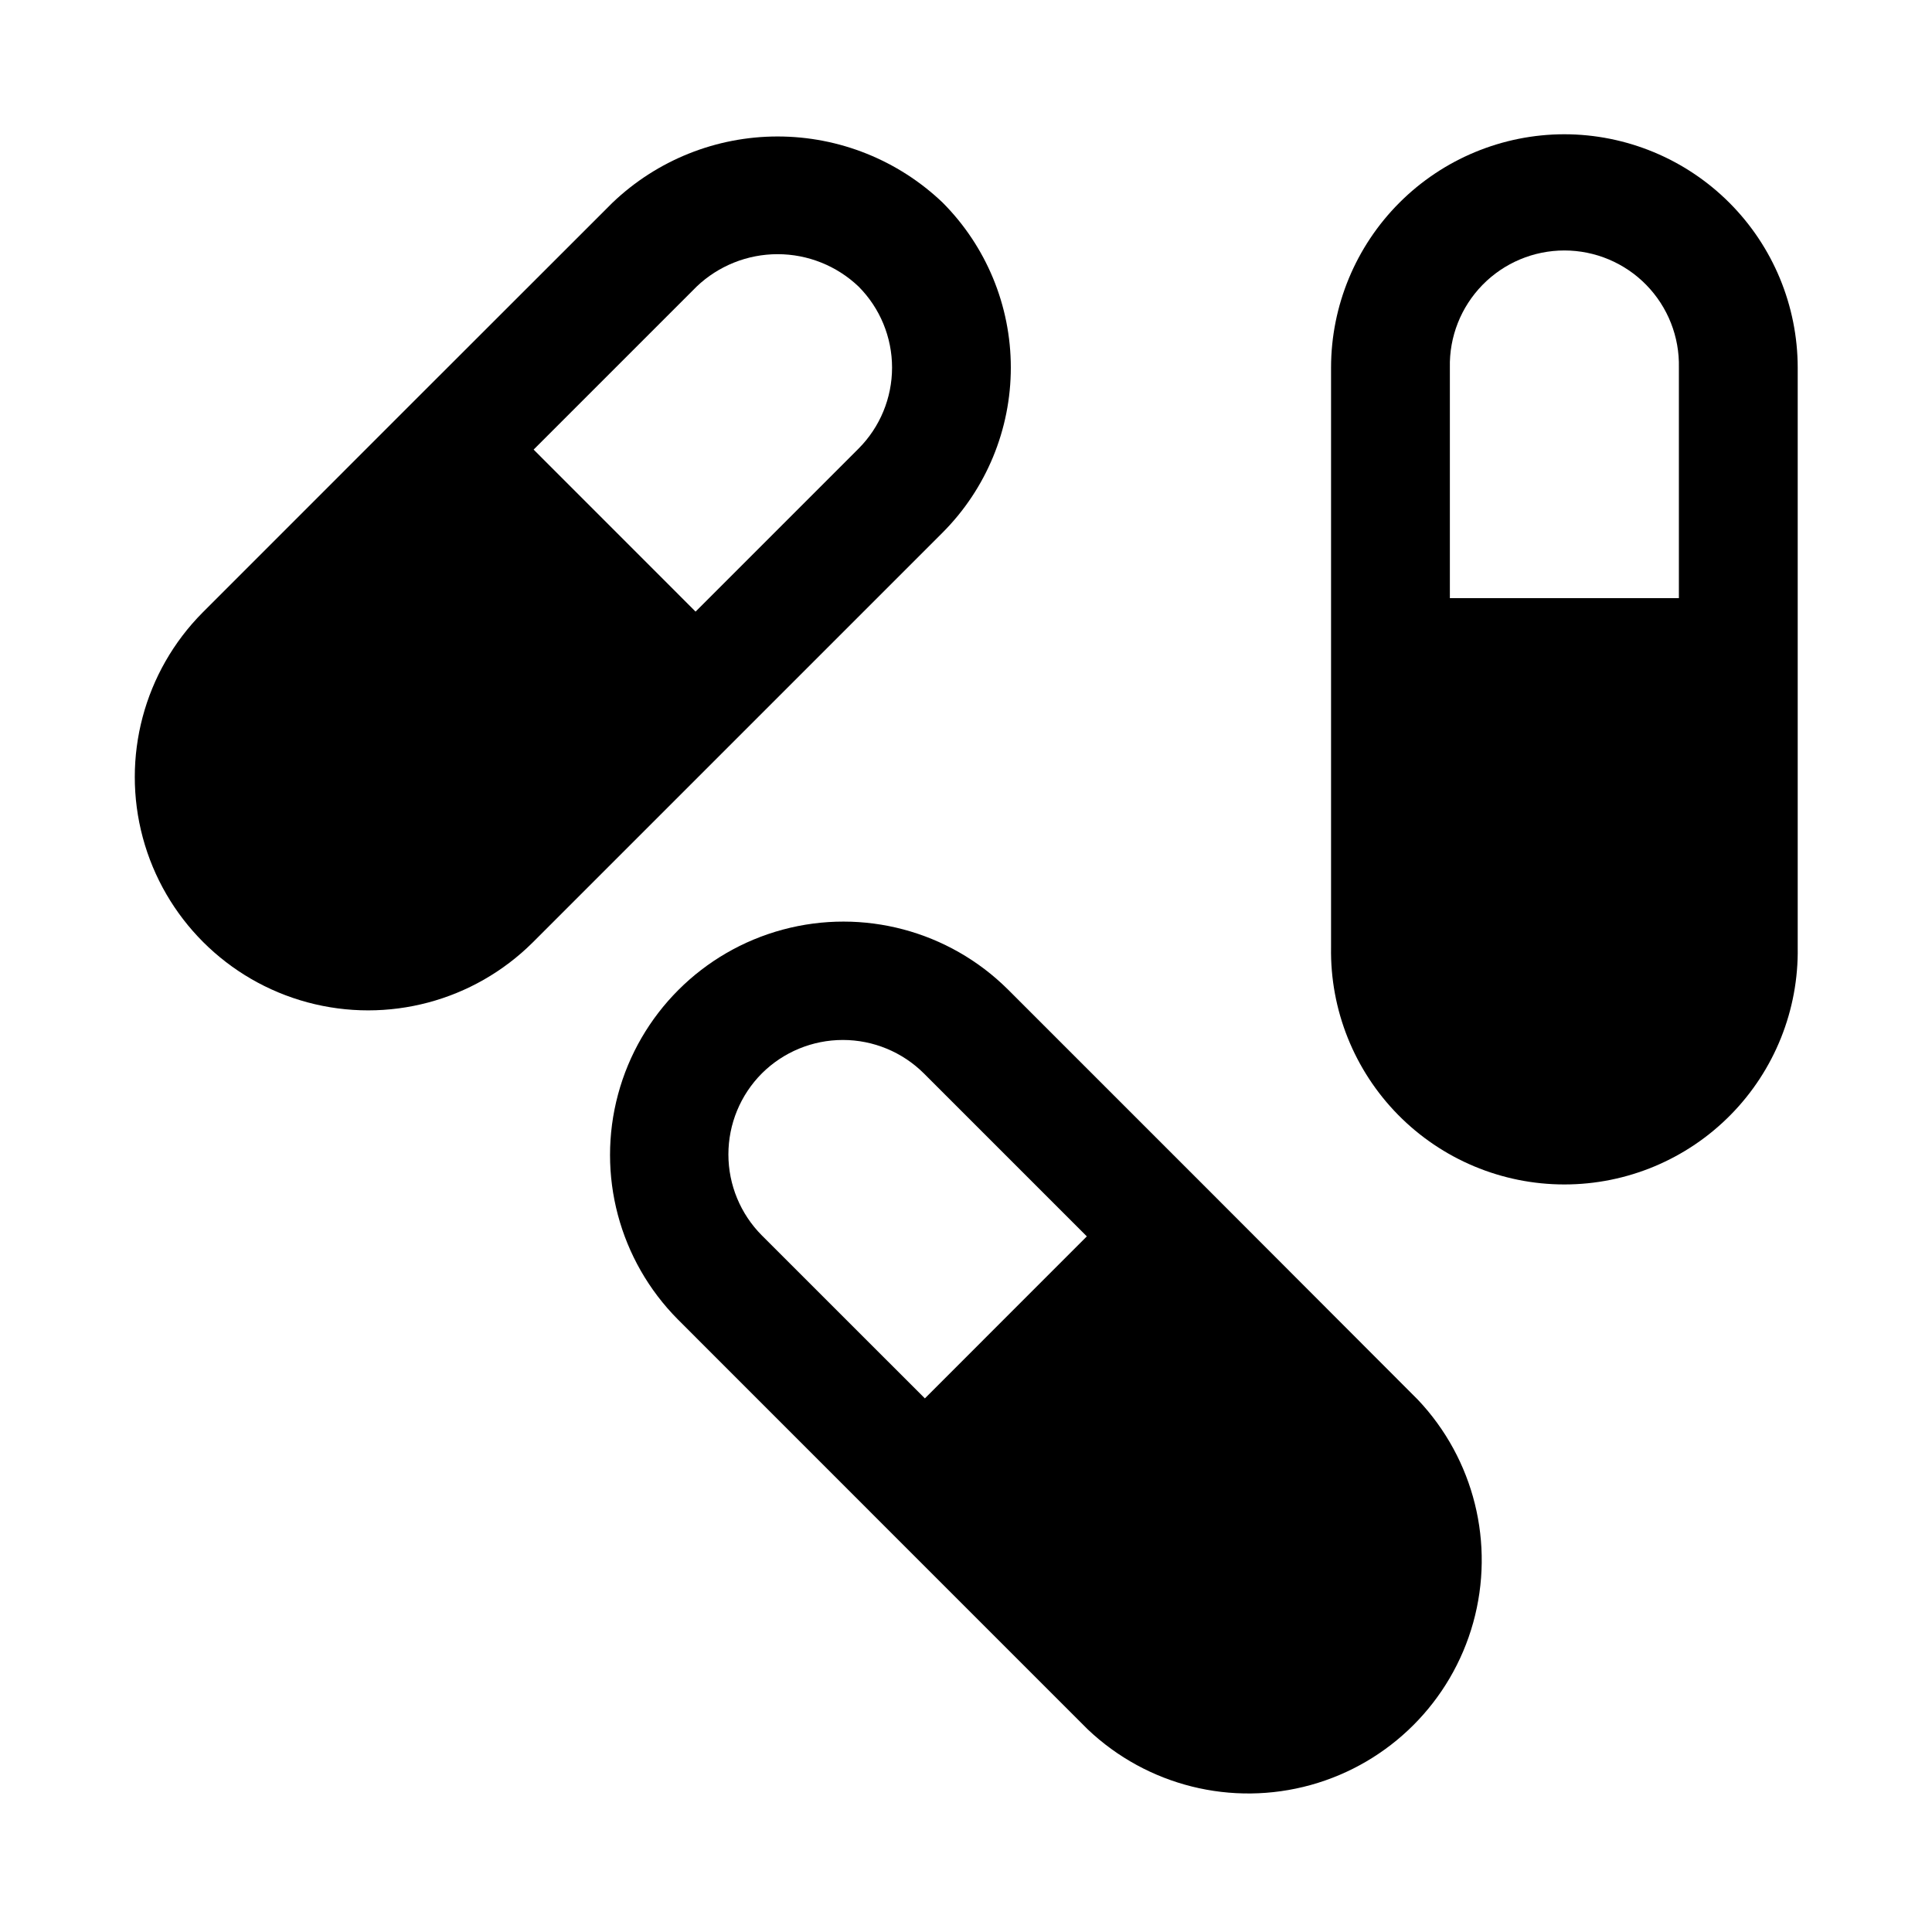 <?xml version="1.0" encoding="UTF-8"?>
<!-- Uploaded to: ICON Repo, www.svgrepo.com, Generator: ICON Repo Mixer Tools -->
<svg fill="#000000" width="800px" height="800px" version="1.1" viewBox="144 144 512 512" xmlns="http://www.w3.org/2000/svg">
 <g>
  <path d="m393.8 285.14c11.578-11.605 18.078-27.332 18.078-43.727 0-16.398-6.5-32.121-18.078-43.73-11.781-11.242-27.438-17.516-43.723-17.516-16.285 0-31.941 6.273-43.723 17.516l-54.348 54.316-54.316 54.332c-15.535 15.641-21.57 38.371-15.844 59.656 5.731 21.289 22.359 37.918 43.645 43.645 21.289 5.731 44.016-0.305 59.656-15.84zm-65.18-65.195h-0.004c5.785-5.512 13.469-8.586 21.461-8.586 7.988 0 15.676 3.074 21.461 8.586 5.676 5.703 8.867 13.422 8.867 21.469s-3.191 15.766-8.867 21.465l-43.203 43.203-42.918-42.934z"/>
  <path d="m465.41 460.52-54.316-54.316c-15.641-15.539-38.367-21.574-59.656-15.844-21.285 5.731-37.914 22.355-43.645 43.645-5.731 21.289 0.309 44.016 15.844 59.656l54.316 54.332 54.332 54.332c15.746 14.93 38.164 20.512 59.07 14.715 20.906-5.797 37.25-22.125 43.059-43.027 5.812-20.906 0.246-43.324-14.672-59.082zm-119.51-32.055c5.703-5.676 13.422-8.863 21.465-8.863 8.047 0 15.766 3.188 21.469 8.863l43.188 43.188-42.918 42.934-43.203-43.188c-5.68-5.703-8.867-13.422-8.867-21.469 0-8.047 3.188-15.766 8.867-21.465z"/>
  <path d="m558.57 179.58c-16.398 0.016-32.117 6.539-43.707 18.133-11.59 11.594-18.109 27.316-18.121 43.711v153.64c-0.266 16.57 6.133 32.555 17.758 44.367s27.504 18.461 44.078 18.461c16.57 0 32.449-6.648 44.074-18.461s18.023-27.797 17.758-44.367v-153.64c-0.016-16.398-6.535-32.117-18.129-43.711-11.598-11.594-27.316-18.117-43.711-18.133zm-30.34 61.844c-0.188-8.168 2.93-16.066 8.641-21.91s13.535-9.137 21.707-9.137c8.168 0 15.996 3.293 21.707 9.137 5.711 5.844 8.824 13.742 8.637 21.91v61.086h-60.691z"/>
 </g>
</svg>